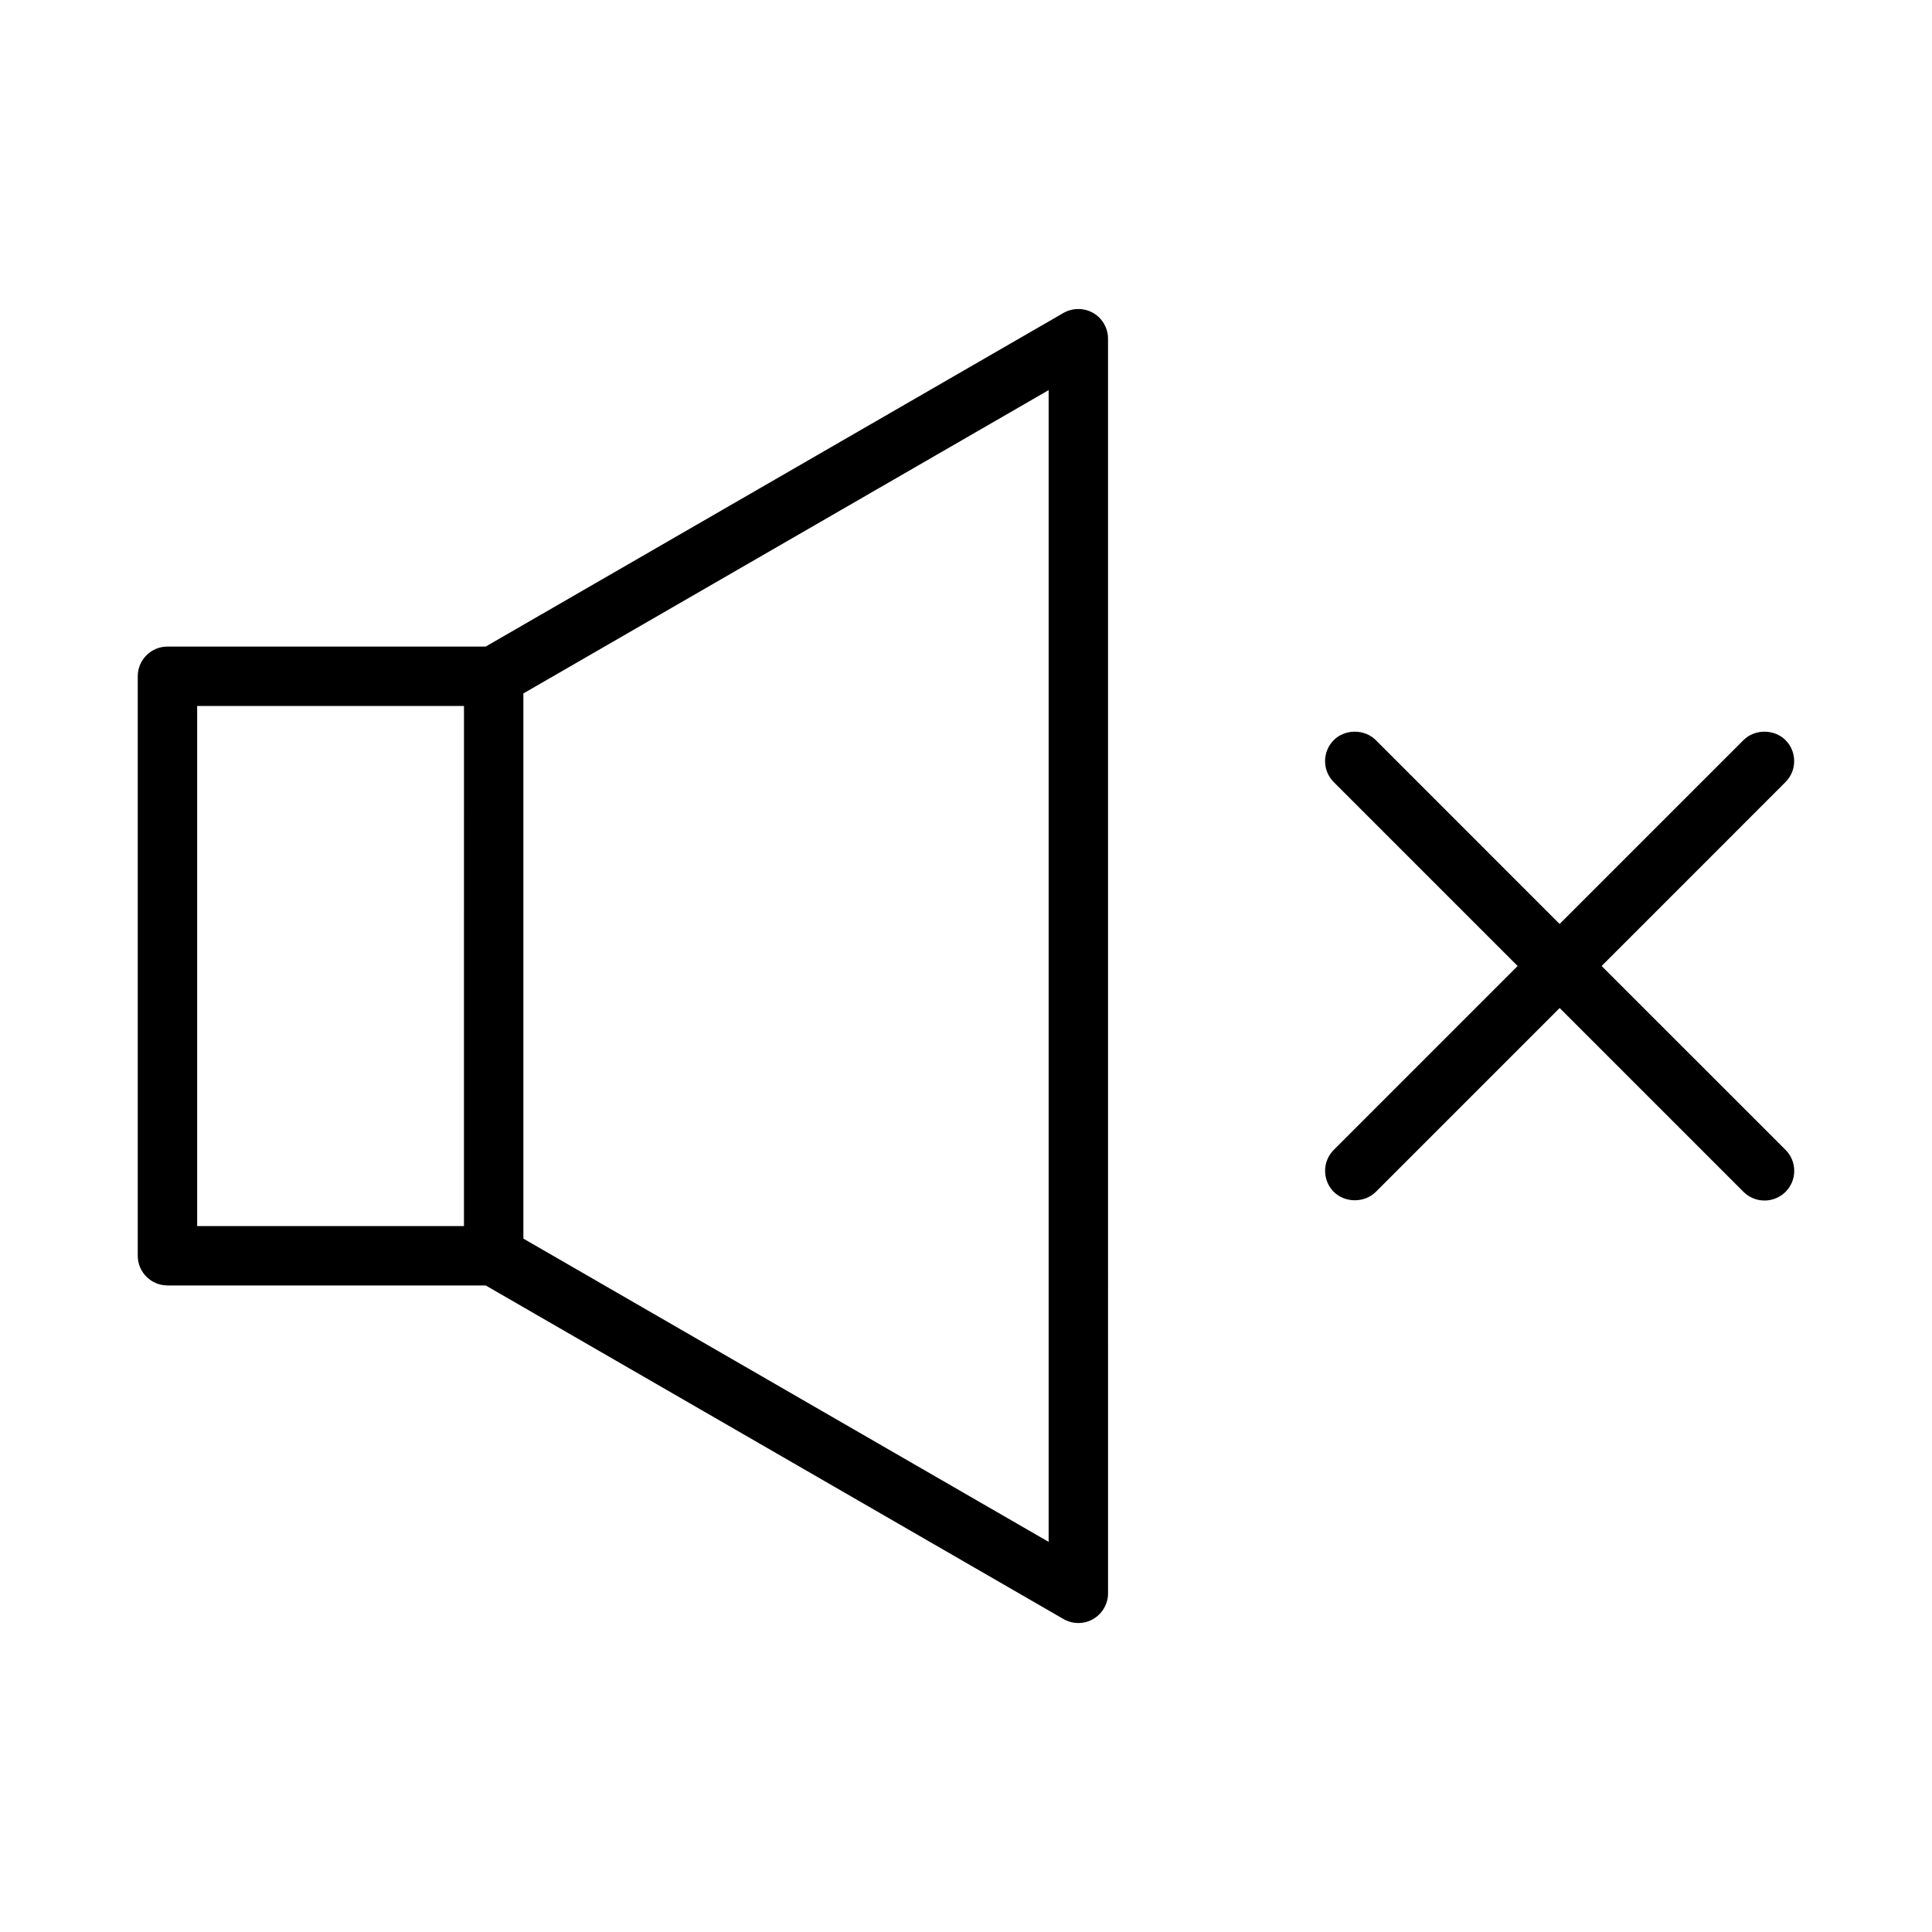 <?xml version="1.0" encoding="UTF-8"?>
<!-- Uploaded to: ICON Repo, www.iconrepo.com, Generator: ICON Repo Mixer Tools -->
<svg fill="#000000" width="800px" height="800px" version="1.1" viewBox="144 144 512 512" xmlns="http://www.w3.org/2000/svg">
 <g>
  <path d="m188.38 484.66h84.34l153.1 88.391c1.203 0.699 2.566 1.066 3.953 1.066 1.395 0 2.766-0.371 3.93-1.055 2.43-1.402 3.941-4.016 3.941-6.816l-0.004-332.5c0-2.809-1.512-5.414-3.938-6.812-2.383-1.375-5.473-1.387-7.871 0l-153.12 88.414h-84.336c-4.34 0-7.871 3.531-7.871 7.871v153.56c-0.004 4.344 3.531 7.875 7.871 7.875zm94.32-156.89 139.2-80.379v305.22l-139.2-80.367zm-86.449 3.328h70.707l-0.004 137.82h-70.703z"/>
  <path d="m568.45 400 48.723-48.734c3.07-3.07 3.07-8.062 0.004-11.125-2.969-2.981-8.172-2.977-11.137-0.004l-48.723 48.727-48.719-48.723c-2.969-2.981-8.172-2.981-11.137-0.004-3.07 3.07-3.07 8.062 0 11.133l48.727 48.73-48.711 48.719c-1.492 1.484-2.309 3.457-2.312 5.562 0 2.109 0.82 4.09 2.305 5.578 2.953 2.953 8.113 2.992 11.137 0l48.723-48.727 48.723 48.727c1.484 1.484 3.465 2.297 5.566 2.297 2.082 0 4.051-0.809 5.574-2.305 1.484-1.484 2.297-3.465 2.297-5.562 0-2.106-0.82-4.082-2.305-5.562z"/>
 </g>
</svg>